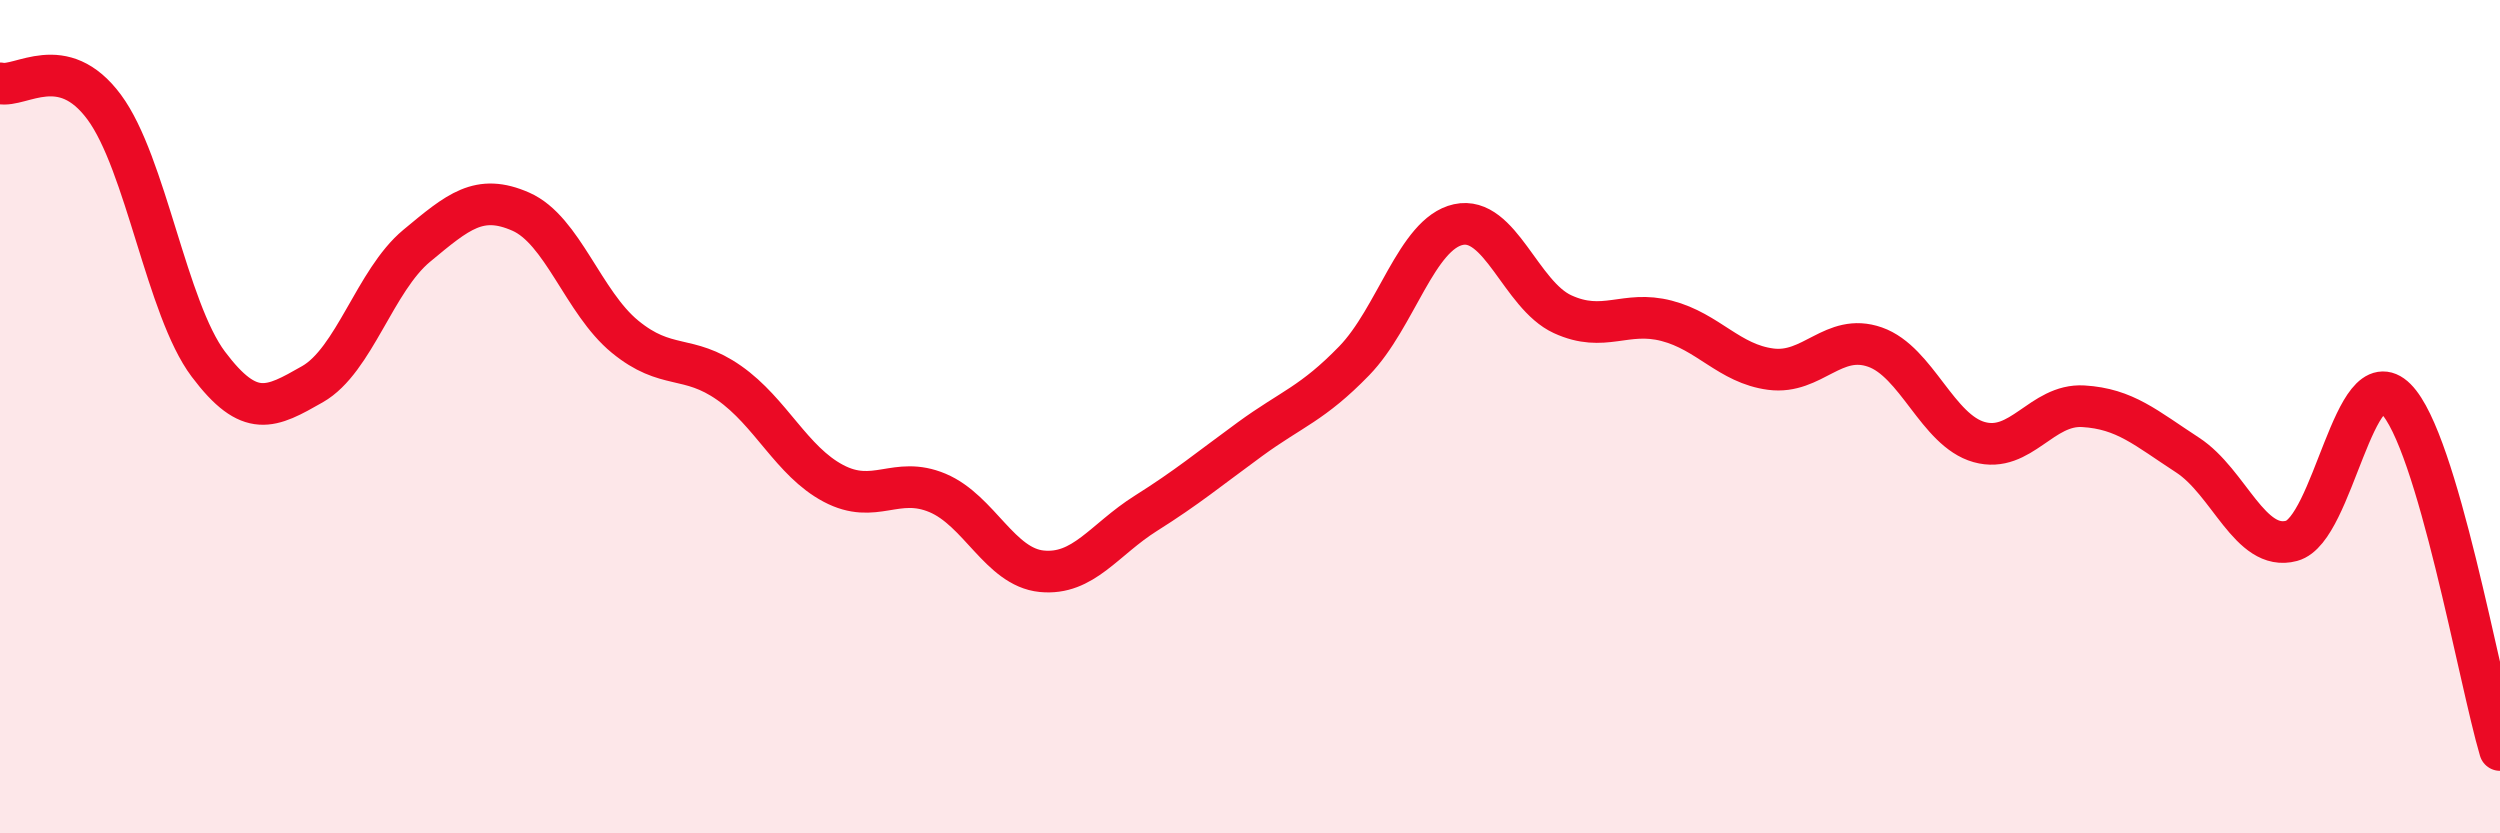 
    <svg width="60" height="20" viewBox="0 0 60 20" xmlns="http://www.w3.org/2000/svg">
      <path
        d="M 0,2 C 0.5,2.11 1.5,1.22 2.5,2.57 C 3.5,3.92 4,7.41 5,8.74 C 6,10.07 6.5,9.79 7.5,9.22 C 8.5,8.65 9,6.73 10,5.9 C 11,5.07 11.5,4.64 12.5,5.08 C 13.5,5.52 14,7.26 15,8.08 C 16,8.9 16.5,8.49 17.5,9.19 C 18.5,9.89 19,11.07 20,11.6 C 21,12.13 21.5,11.41 22.5,11.83 C 23.5,12.25 24,13.61 25,13.71 C 26,13.81 26.5,12.95 27.5,12.32 C 28.5,11.69 29,11.27 30,10.54 C 31,9.81 31.5,9.69 32.5,8.66 C 33.5,7.63 34,5.61 35,5.39 C 36,5.17 36.5,7.08 37.5,7.54 C 38.5,8 39,7.44 40,7.7 C 41,7.96 41.5,8.73 42.5,8.86 C 43.5,8.99 44,7.98 45,8.33 C 46,8.68 46.5,10.33 47.5,10.61 C 48.5,10.89 49,9.69 50,9.75 C 51,9.81 51.5,10.27 52.5,10.92 C 53.5,11.57 54,13.25 55,12.98 C 56,12.71 56.5,8.57 57.5,9.57 C 58.5,10.57 59.5,16.31 60,18L60 20L0 20Z"
        fill="#EB0A25"
        opacity="0.1"
        stroke-linecap="round"
        stroke-linejoin="round"
      />
      <path
        d="M 0,2 C 0.5,2.11 1.5,1.22 2.5,2.57 C 3.5,3.92 4,7.41 5,8.74 C 6,10.07 6.5,9.79 7.5,9.22 C 8.5,8.65 9,6.73 10,5.9 C 11,5.07 11.5,4.64 12.5,5.08 C 13.5,5.52 14,7.26 15,8.08 C 16,8.9 16.5,8.49 17.5,9.19 C 18.5,9.89 19,11.07 20,11.6 C 21,12.13 21.5,11.41 22.5,11.83 C 23.5,12.25 24,13.61 25,13.71 C 26,13.81 26.5,12.95 27.5,12.32 C 28.5,11.69 29,11.27 30,10.54 C 31,9.81 31.5,9.69 32.5,8.66 C 33.5,7.63 34,5.61 35,5.39 C 36,5.17 36.5,7.08 37.5,7.54 C 38.5,8 39,7.44 40,7.7 C 41,7.96 41.5,8.73 42.5,8.86 C 43.5,8.99 44,7.98 45,8.33 C 46,8.68 46.5,10.33 47.5,10.61 C 48.5,10.89 49,9.69 50,9.75 C 51,9.81 51.5,10.27 52.5,10.92 C 53.5,11.57 54,13.25 55,12.98 C 56,12.71 56.5,8.57 57.5,9.57 C 58.5,10.57 59.5,16.31 60,18"
        stroke="#EB0A25"
        stroke-width="1"
        fill="none"
        stroke-linecap="round"
        stroke-linejoin="round"
      />
    </svg>
  
